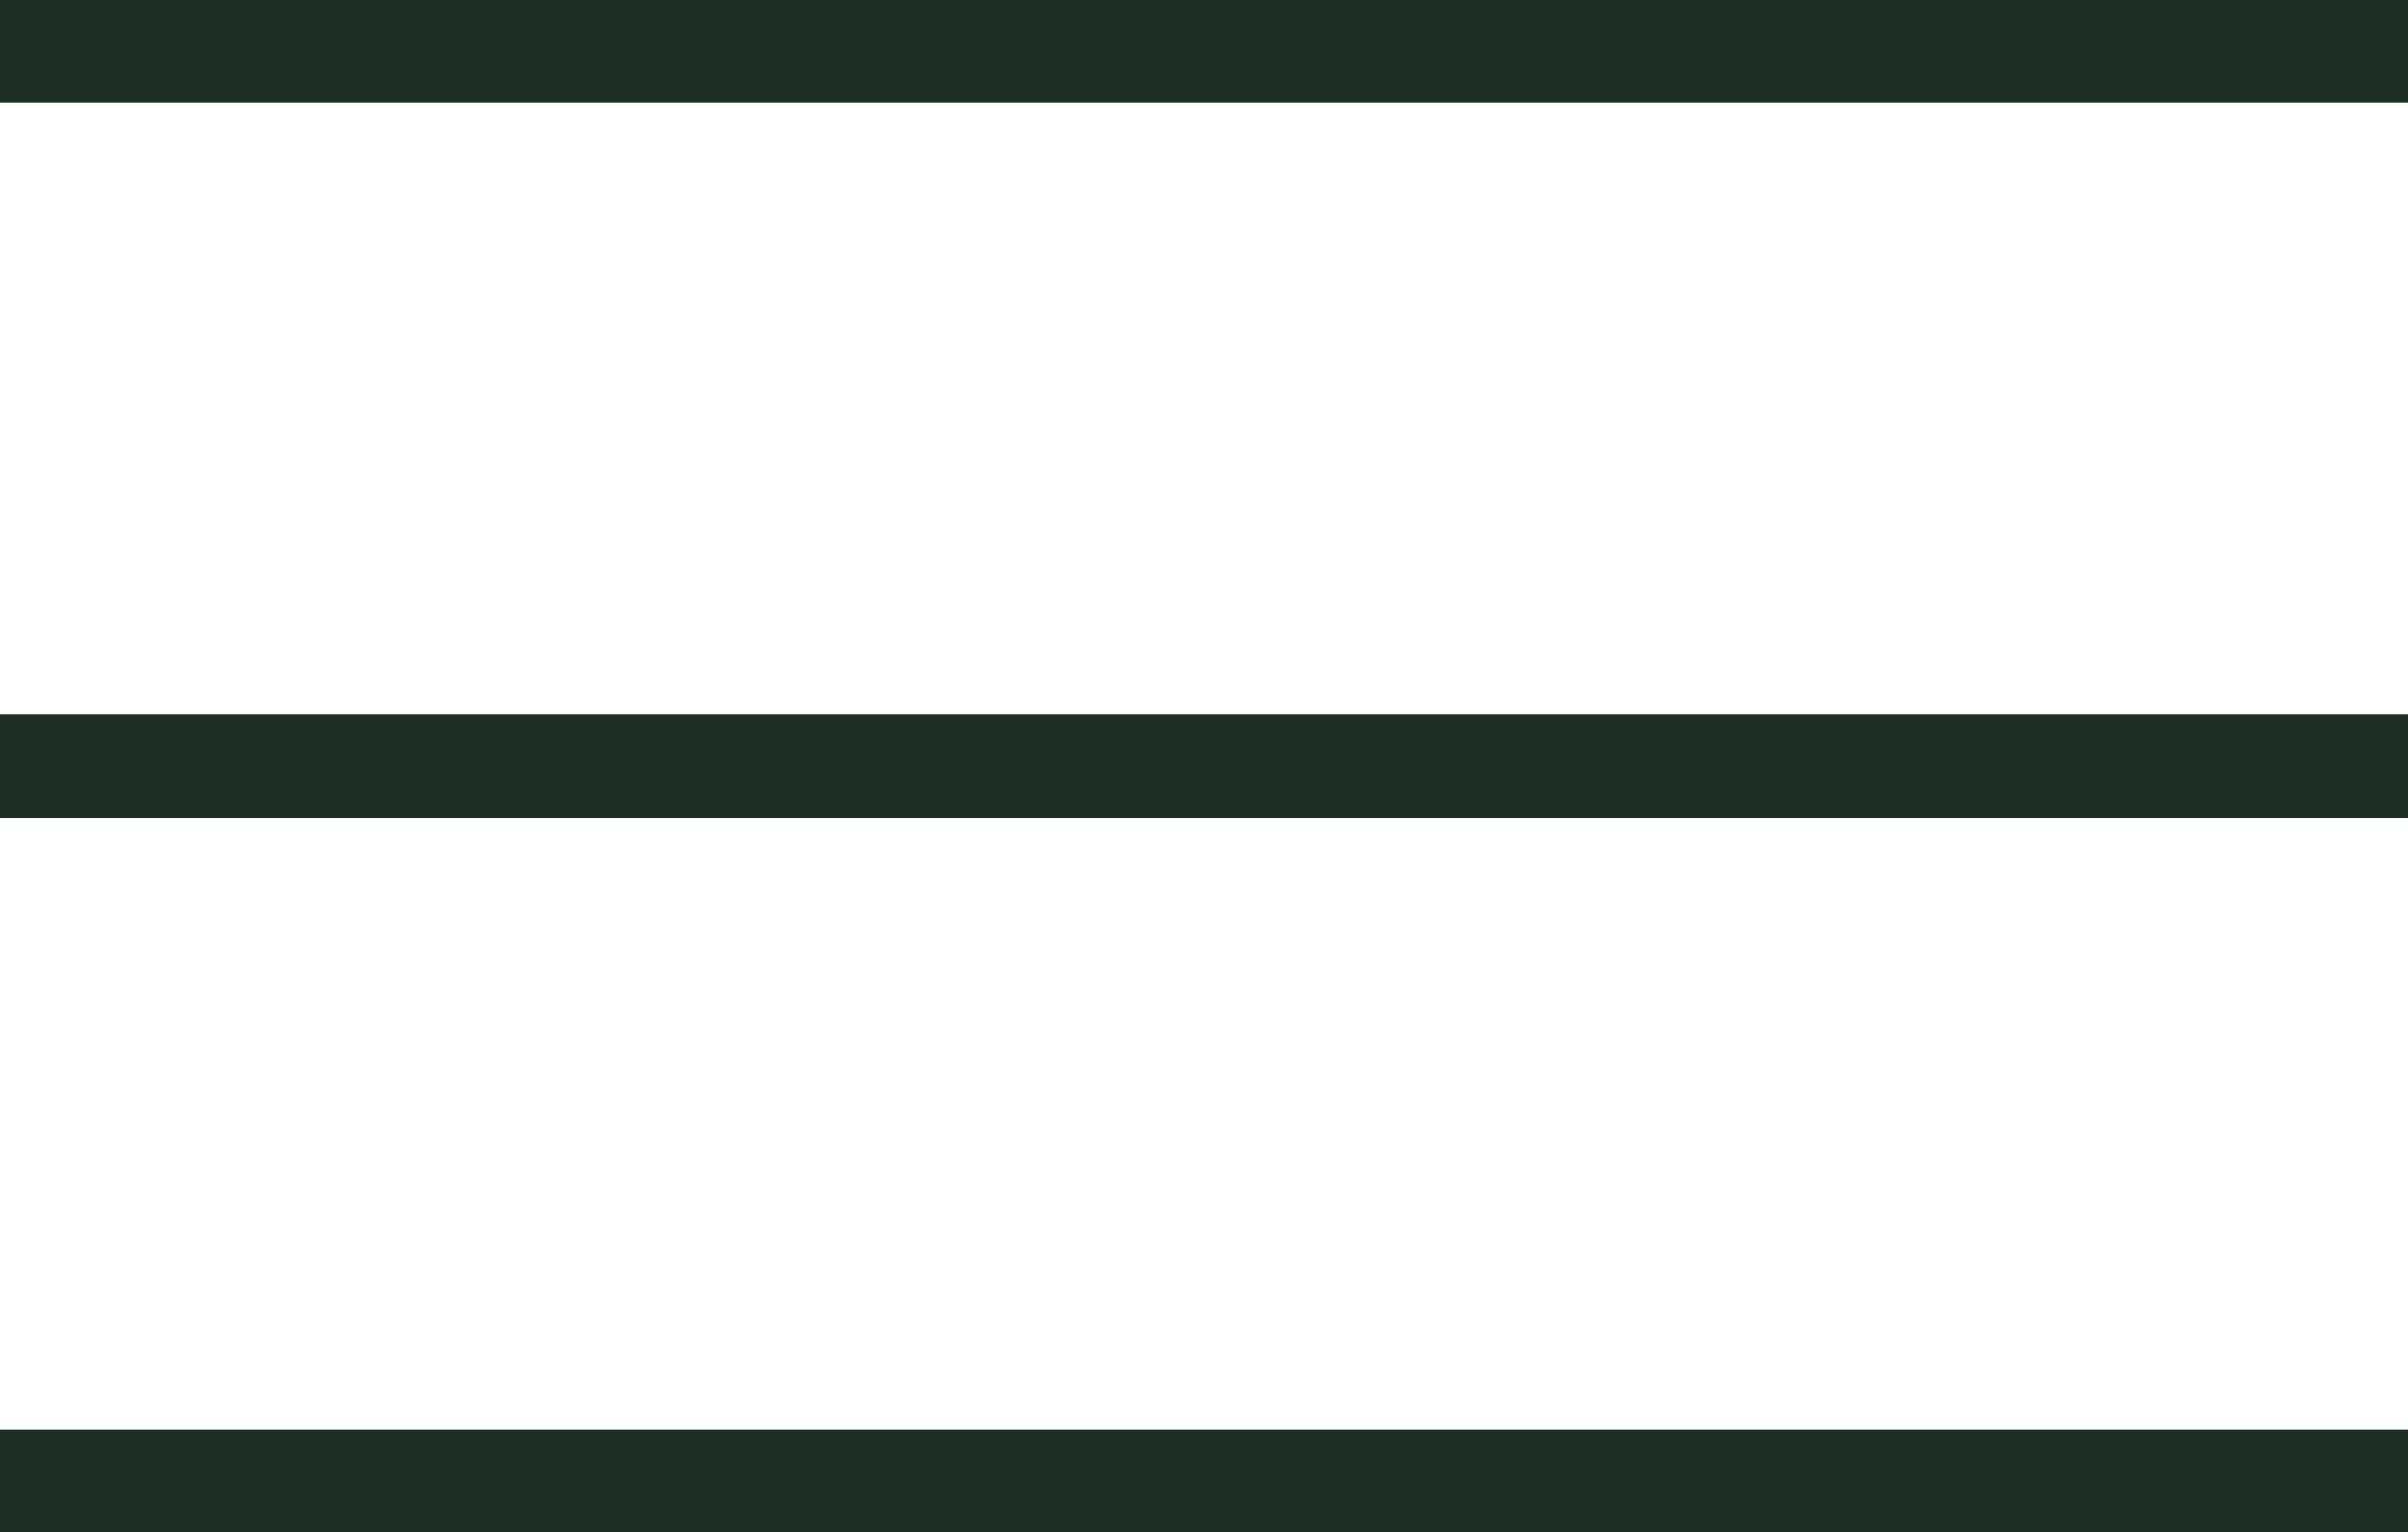 <svg xmlns="http://www.w3.org/2000/svg" id="Calque_2" viewBox="0 0 23.44 14.92"><defs><style>.cls-1{fill:#fff;stroke:#1d2c24;stroke-miterlimit:10;}</style></defs><g id="Calque_1-2"><line class="cls-1" y1=".5" x2="23.44" y2=".5"></line><line class="cls-1" y1="7.46" x2="23.44" y2="7.46"></line><line class="cls-1" y1="14.42" x2="23.44" y2="14.42"></line></g></svg>